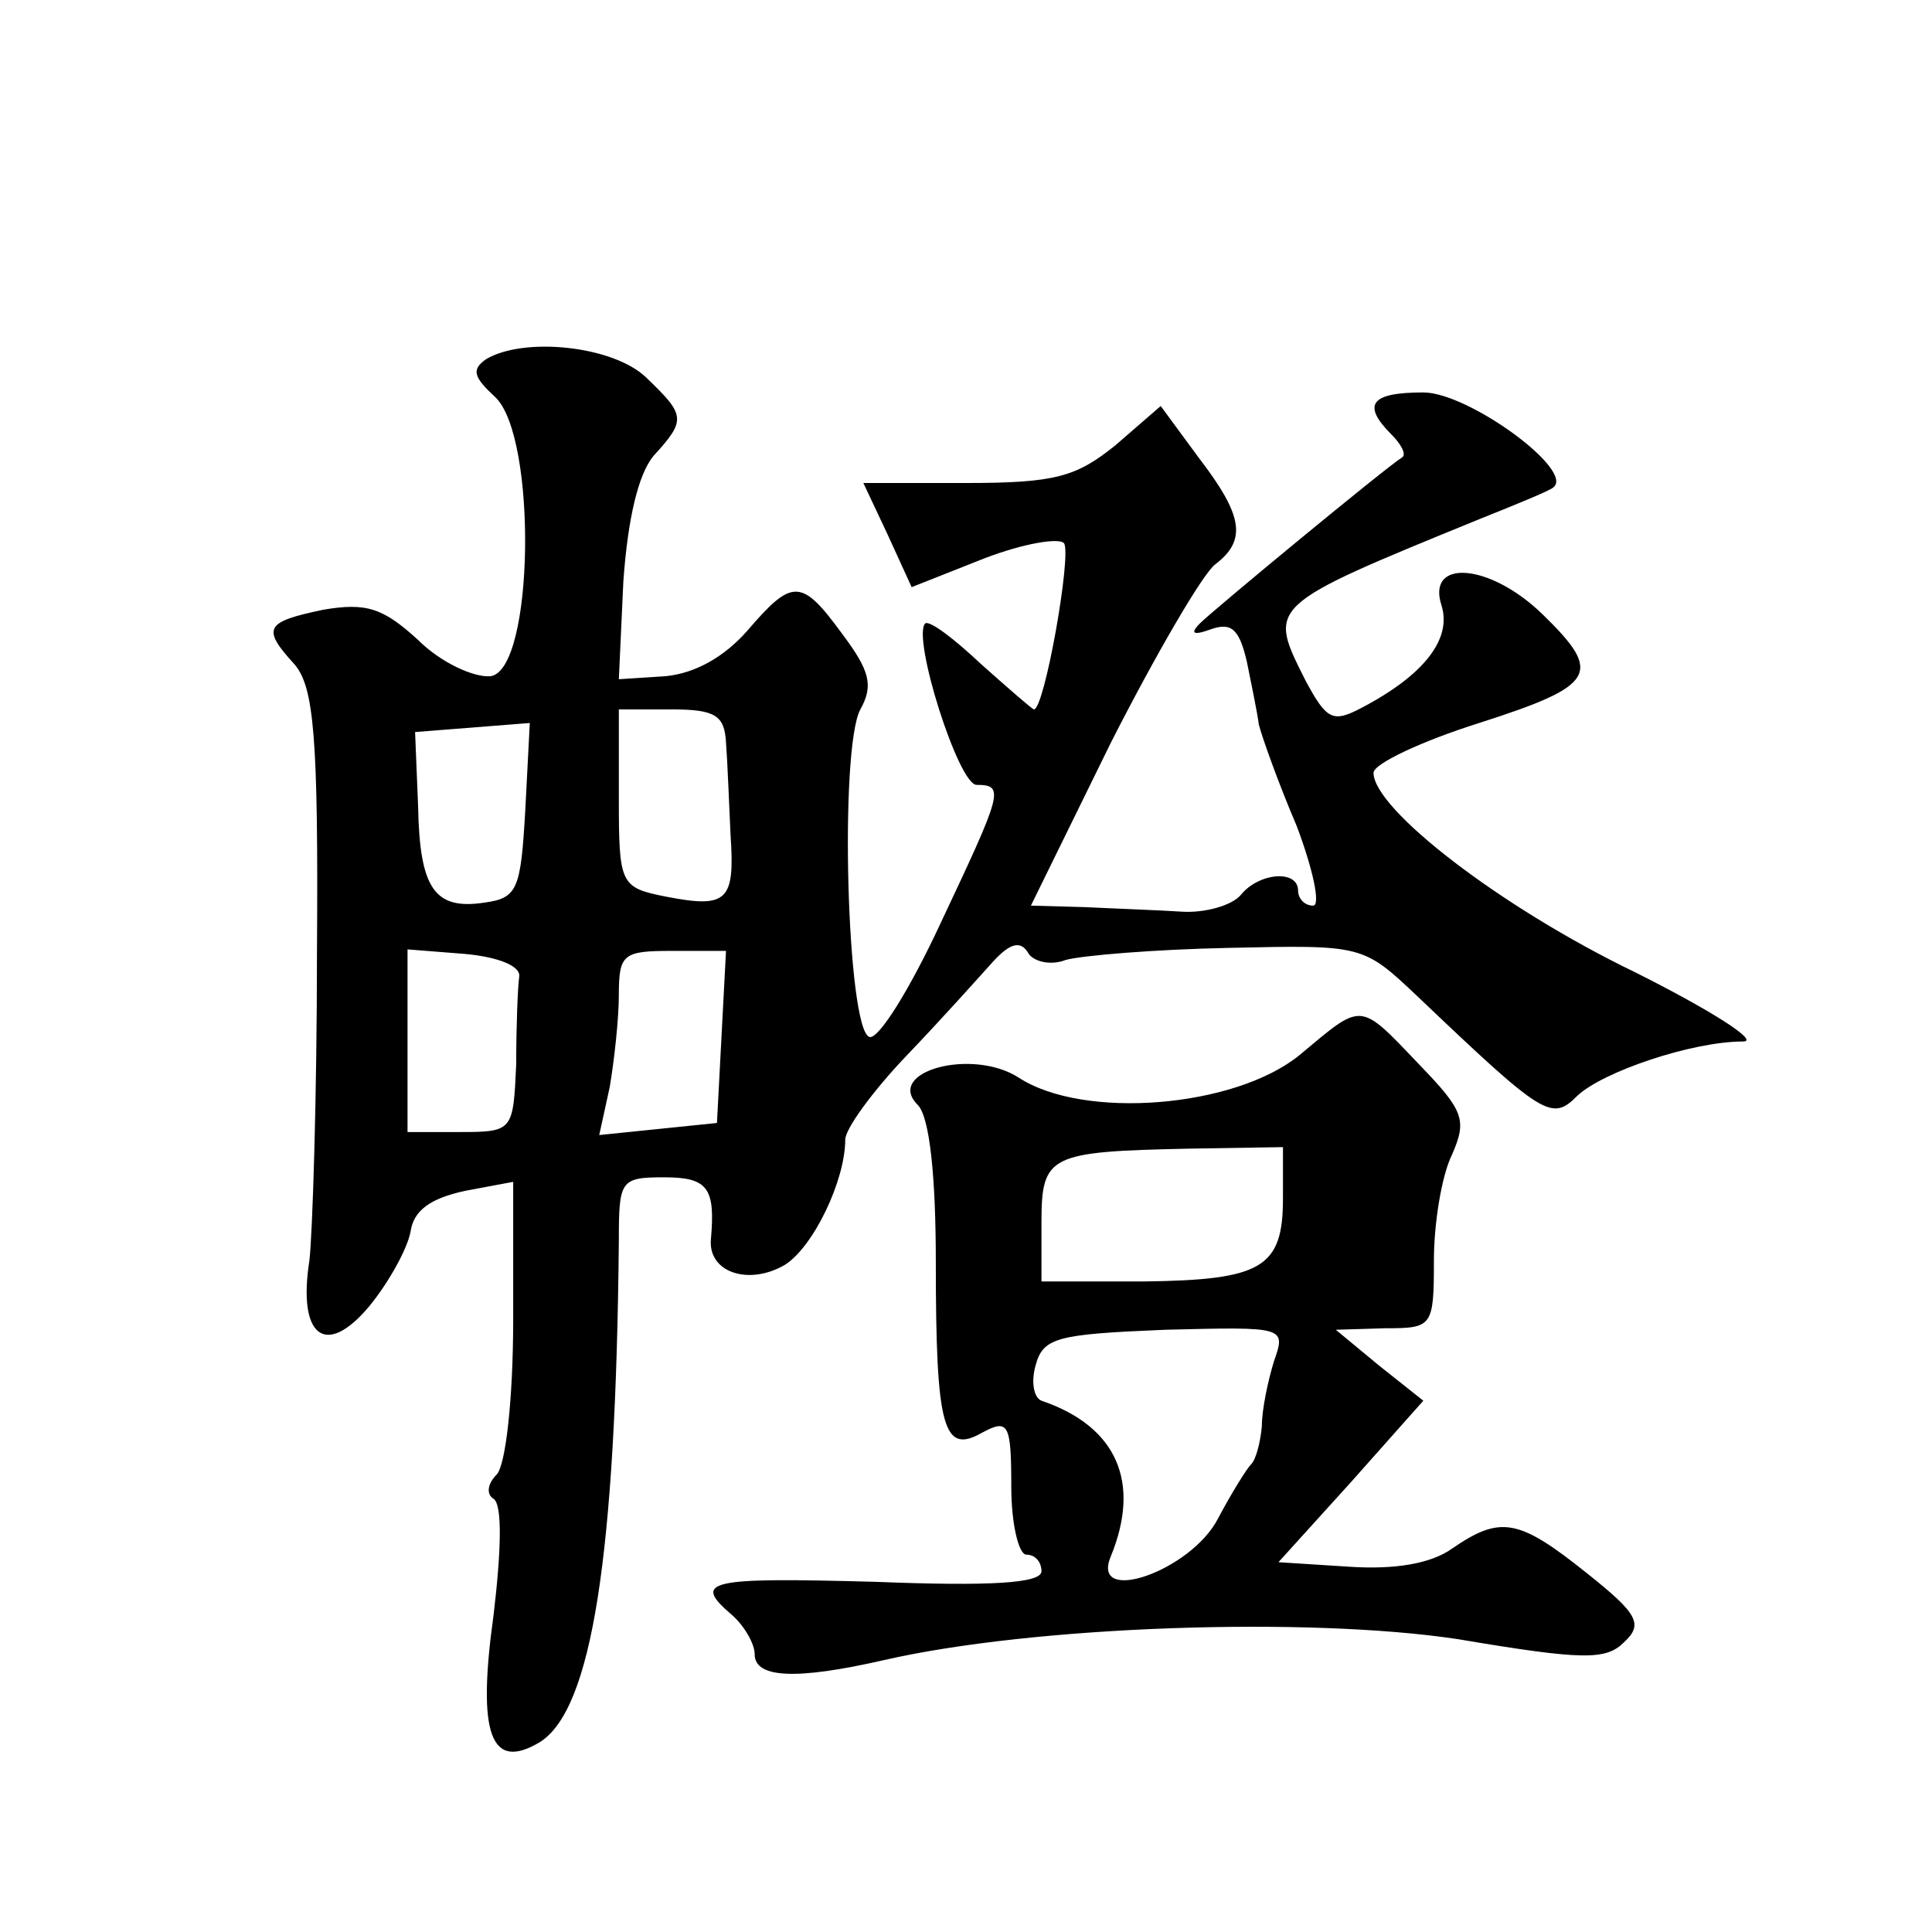 <?xml version="1.0" standalone="no"?>
<!DOCTYPE svg PUBLIC "-//W3C//DTD SVG 20010904//EN"
 "http://www.w3.org/TR/2001/REC-SVG-20010904/DTD/svg10.dtd">
<svg version="1.0" xmlns="http://www.w3.org/2000/svg"
 width="128pt" height="128pt" viewBox="0 0 128 128"
 preserveAspectRatio="xMidYMid meet">
<g transform="translate(0,128) scale(0.1,-0.1)"
fill="#0" stroke="none">
<path d="M322 1042 c-10 -7 -8 -12 6 -25 28 -26 26 -181 -3 -185 -11 -1 -33 9 -48
24 -23 21 -34 25 -63 20 -38 -8 -41 -12 -19 -36 13 -15 16 -48 15 -191 0 -96 -3
-187 -5 -204 -8 -51 11 -65 40 -30 13 16 25 38 27 49 2 14 13 22 36 27 l32 6 0
-91 c0 -53 -5 -97 -11 -103 -6 -6 -7 -13 -2 -16 6 -4 5 -35 0 -77 -11 -79 -2 -104
31 -84 34 22 50 122 52 332 0 40 1 42 30 42 29 0 34 -7 31 -41 -2 -22 25 -31 49
-17 19 12 40 56 40 83 0 7 18 32 41 56 23 24 48 52 57 62 11 12 18 14 23 6 3 -6
15 -9 25 -5 11 3 59 7 108 8 89 2 89 2 125 -32 84 -80 89 -83 106 -66 17 16 76
36 110 36 11 0 -22 21 -72 46 -89 43 -173 108 -173 132 0 6 32 21 70 33 78 25 82
33 42 72 -35 34 -77 37 -67 6 7 -22 -11 -46 -53 -68 -19 -10 -23 -8 -37 18 -25
50 -27 49 115 107 25 10 47 19 49 21 15 11 -56 63 -86 63 -35 0 -41 -8 -21 -28
6 -6 10 -13 7 -15 -10 -6 -125 -101 -134 -110 -7 -7 -4 -8 7 -4 14 5 19 0 24 -21
3 -15 7 -34 8 -42 2 -8 13 -39 25 -67 11 -29 16 -53 11 -53 -6 0 -10 5 -10 10 0
14 -26 12 -38 -3 -6 -7 -24 -12 -39 -11 -15 1 -44 2 -64 3 l-36 1 53 108 c30 59
61 112 69 118 21 16 19 32 -11 71 l-25 34 -30 -26 c-26 -21 -40 -25 -99 -25 l-68
0 16 -34 16 -35 48 19 c26 10 50 14 53 10 5 -8 -13 -110 -20 -110 -1 0 -17 14 -35
30 -18 17 -34 29 -37 27 -9 -9 22 -107 34 -107 19 0 17 -5 -24 -92 -20 -43 -41
-77 -47 -75 -15 5 -20 191 -6 217 9 16 6 26 -12 50 -27 37 -33 37 -63 2 -15 -17
-34 -28 -54 -30 l-31 -2 3 65 c3 42 10 71 20 83 22 24 21 27 -5 52 -22 21 -81 27
-106 12z m159 -254 c1 -13 2 -40 3 -61 3 -44 -2 -49 -43 -41 -30 6 -31 8 -31 65
l0 59 35 0 c29 0 35 -4 36 -22z m-133 -45 c-3 -52 -5 -58 -27 -61 -33 -5 -43 9
-44 64 l-2 49 38 3 38 3 -3 -58z m-4 -110 c-1 -7 -2 -33 -2 -58 -2 -44 -2 -45 -37
-45 l-35 0 0 61 0 60 38 -3 c22 -2 37 -8 36 -15z m134 -40 l-3 -57 -39 -4 -39 -4
7 32 c3 18 6 45 6 61 0 27 3 29 35 29 l36 0 -3 -57z M861 581 c-43 -35 -143 -43
-186 -15 -31 20 -89 4 -67 -18 8 -8 12 -48 12 -104 0 -111 5 -128 31 -113 17 9
19 6 19 -36 0 -25 5 -45 10 -45 6 0 10 -5 10 -11 0 -8 -34 -10 -110 -7 -111 3 -122
1 -95 -22 8 -7 15 -19 15 -26 0 -16 28 -17 85 -4 100 23 282 29 381 14 83 -14 98
-14 110 -2 13 12 9 19 -25 46 -45 36 -57 38 -89 16 -14 -10 -38 -14 -68 -12 l-47
3 48 53 48 54 -29 23 -29 24 33 1 c31 0 32 1 32 45 0 24 5 56 12 70 10 23 8 29
-22 60 -40 42 -37 41 -79 6z m-11 -95 c0 -46 -14 -54 -92 -55 l-68 0 0 39 c0 45
5 47 98 49 l62 1 0 -34z m-6 -108 c-4 -13 -8 -32 -8 -43 -1 -11 -4 -22 -7 -25 -3
-3 -13 -19 -22 -36 -18 -35 -85 -58 -71 -25 20 49 4 86 -46 103 -5 2 -7 12 -4 23
5 19 14 21 86 24 80 2 80 2 72 -21z"/>
</g>
</svg>
